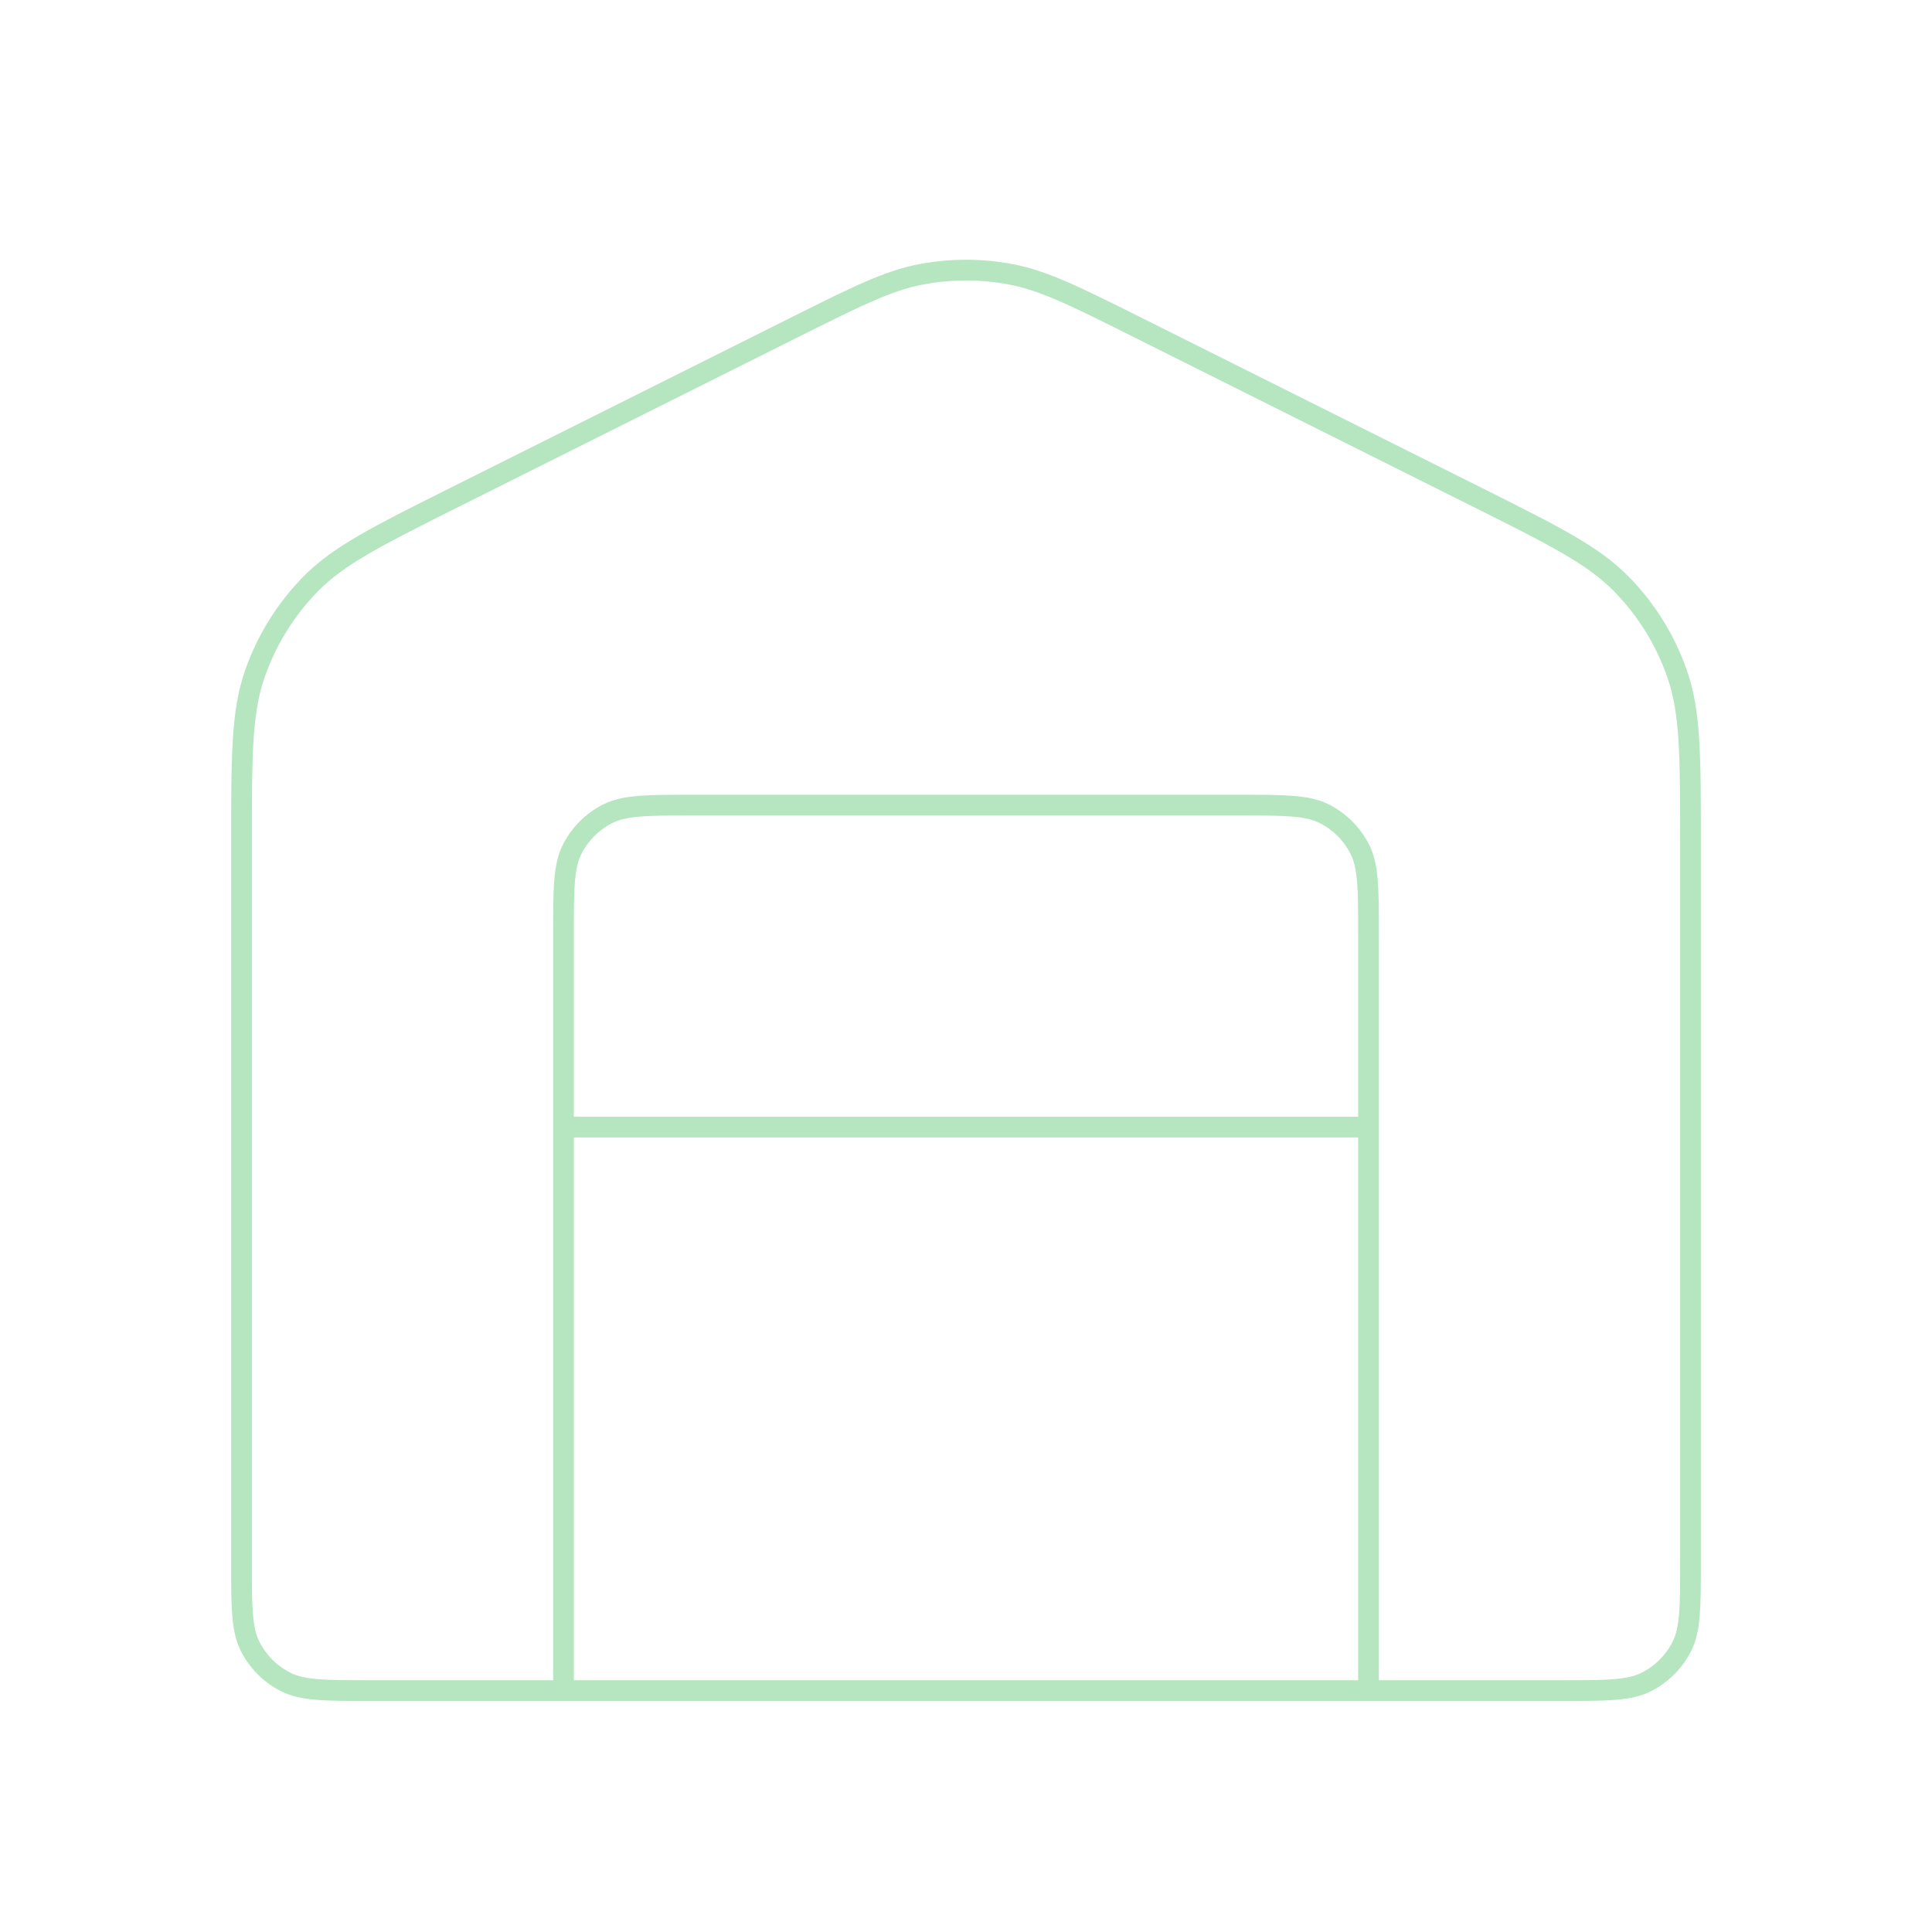 <svg width="233" height="233" viewBox="0 0 233 233" fill="none" xmlns="http://www.w3.org/2000/svg">
<path d="M67.958 135.93H165.042M67.958 135.93V112.63C67.958 107.193 67.958 104.474 69.016 102.398C69.947 100.571 71.433 99.085 73.259 98.155C75.336 97.097 78.055 97.097 83.492 97.097H149.508C154.946 97.097 157.664 97.097 159.741 98.155C161.568 99.085 163.052 100.571 163.983 102.398C165.042 104.474 165.042 107.193 165.042 112.63V135.93M67.958 135.93V174.764V203.889M165.042 135.93V174.764V203.889M178.115 59.946L137.34 39.559C129.698 35.738 125.878 33.828 121.871 33.076C118.321 32.41 114.679 32.41 111.129 33.076C107.122 33.828 103.302 35.738 95.66 39.559L54.885 59.946C45.534 64.621 40.858 66.959 37.443 70.447C34.422 73.531 32.124 77.248 30.717 81.329C29.125 85.944 29.125 91.172 29.125 101.626V188.355C29.125 193.792 29.125 196.51 30.183 198.588C31.114 200.414 32.599 201.9 34.426 202.831C36.503 203.889 39.221 203.889 44.658 203.889H188.342C193.779 203.889 196.498 203.889 198.574 202.831C200.401 201.9 201.886 200.414 202.817 198.588C203.875 196.51 203.875 193.792 203.875 188.355V101.626C203.875 91.172 203.875 85.944 202.283 81.329C200.875 77.248 198.578 73.531 195.558 70.447C192.141 66.959 187.466 64.621 178.115 59.946Z" stroke="#B5E6C0" stroke-width="2.5" stroke-linecap="square" stroke-linejoin="round"/>
</svg>
